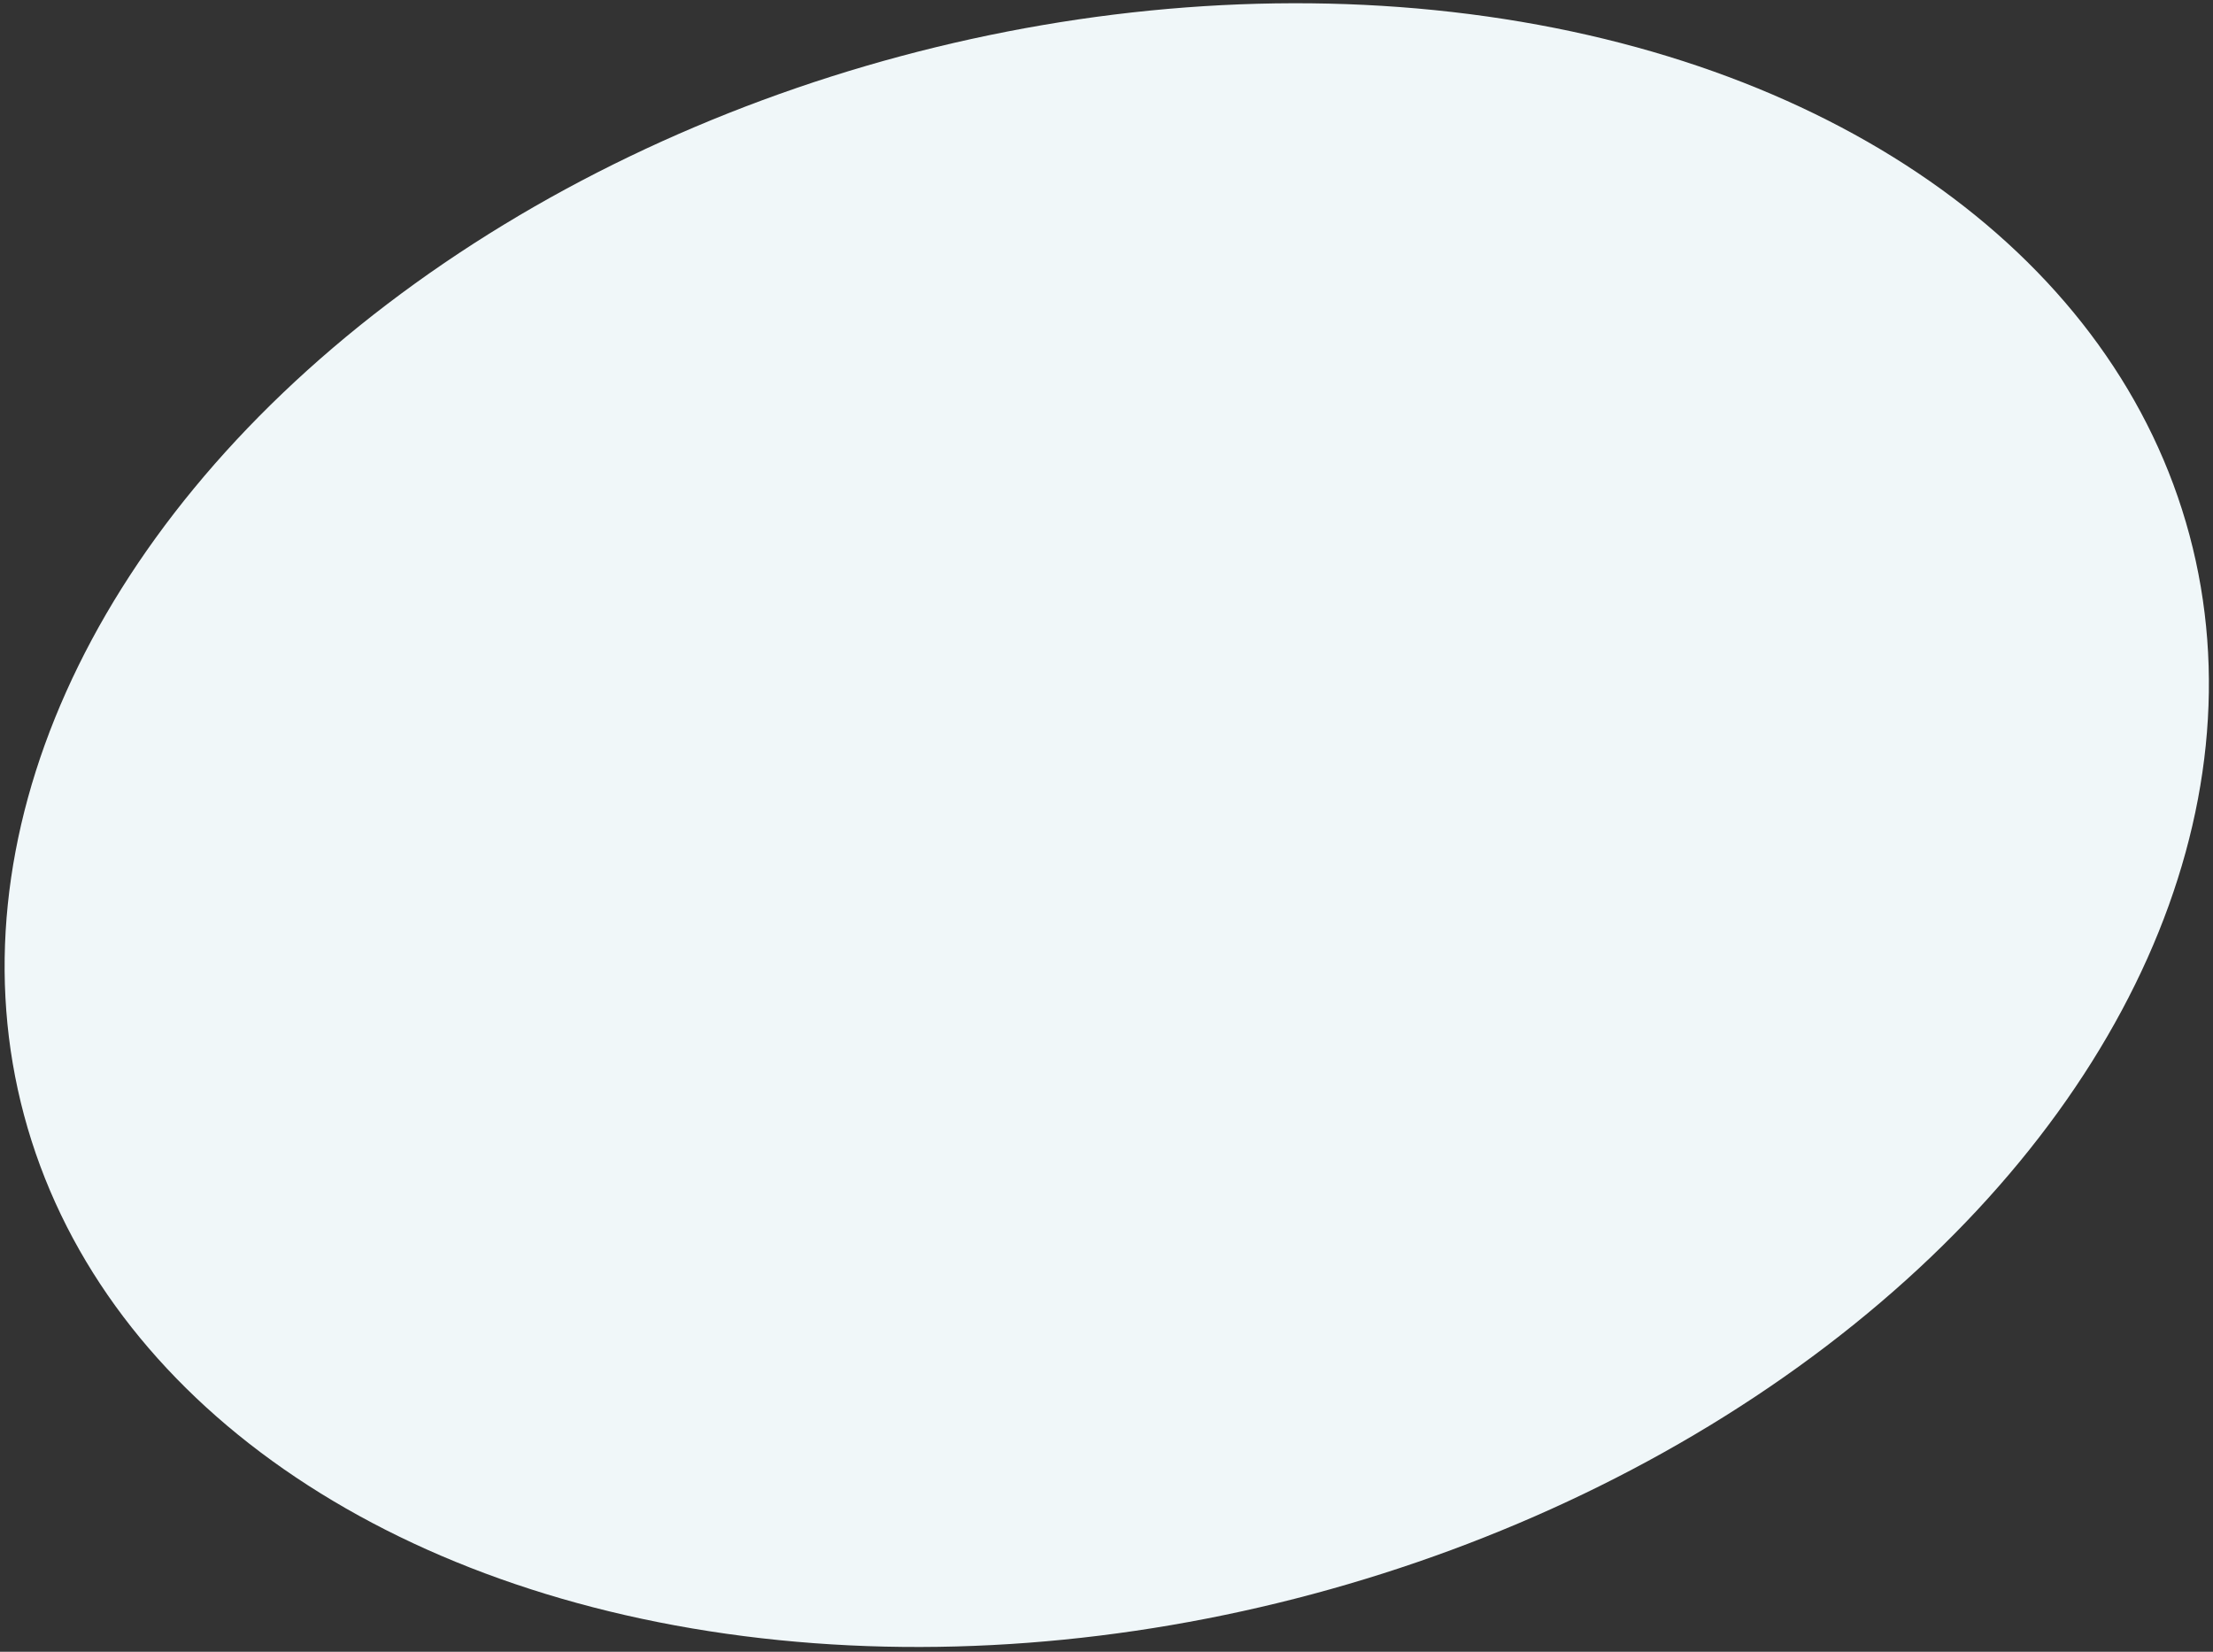 <?xml version="1.0" encoding="UTF-8"?> <svg xmlns="http://www.w3.org/2000/svg" width="473" height="353" viewBox="0 0 473 353" fill="none"><rect x="0" y="0" width="473" height="353" fill="#333333" stroke="none"/> <ellipse cx="236.556" cy="176.335" rx="239.576" ry="170.125" transform="rotate(-15 236.556 176.335)" fill="#F0F7F9"></ellipse> </svg> 